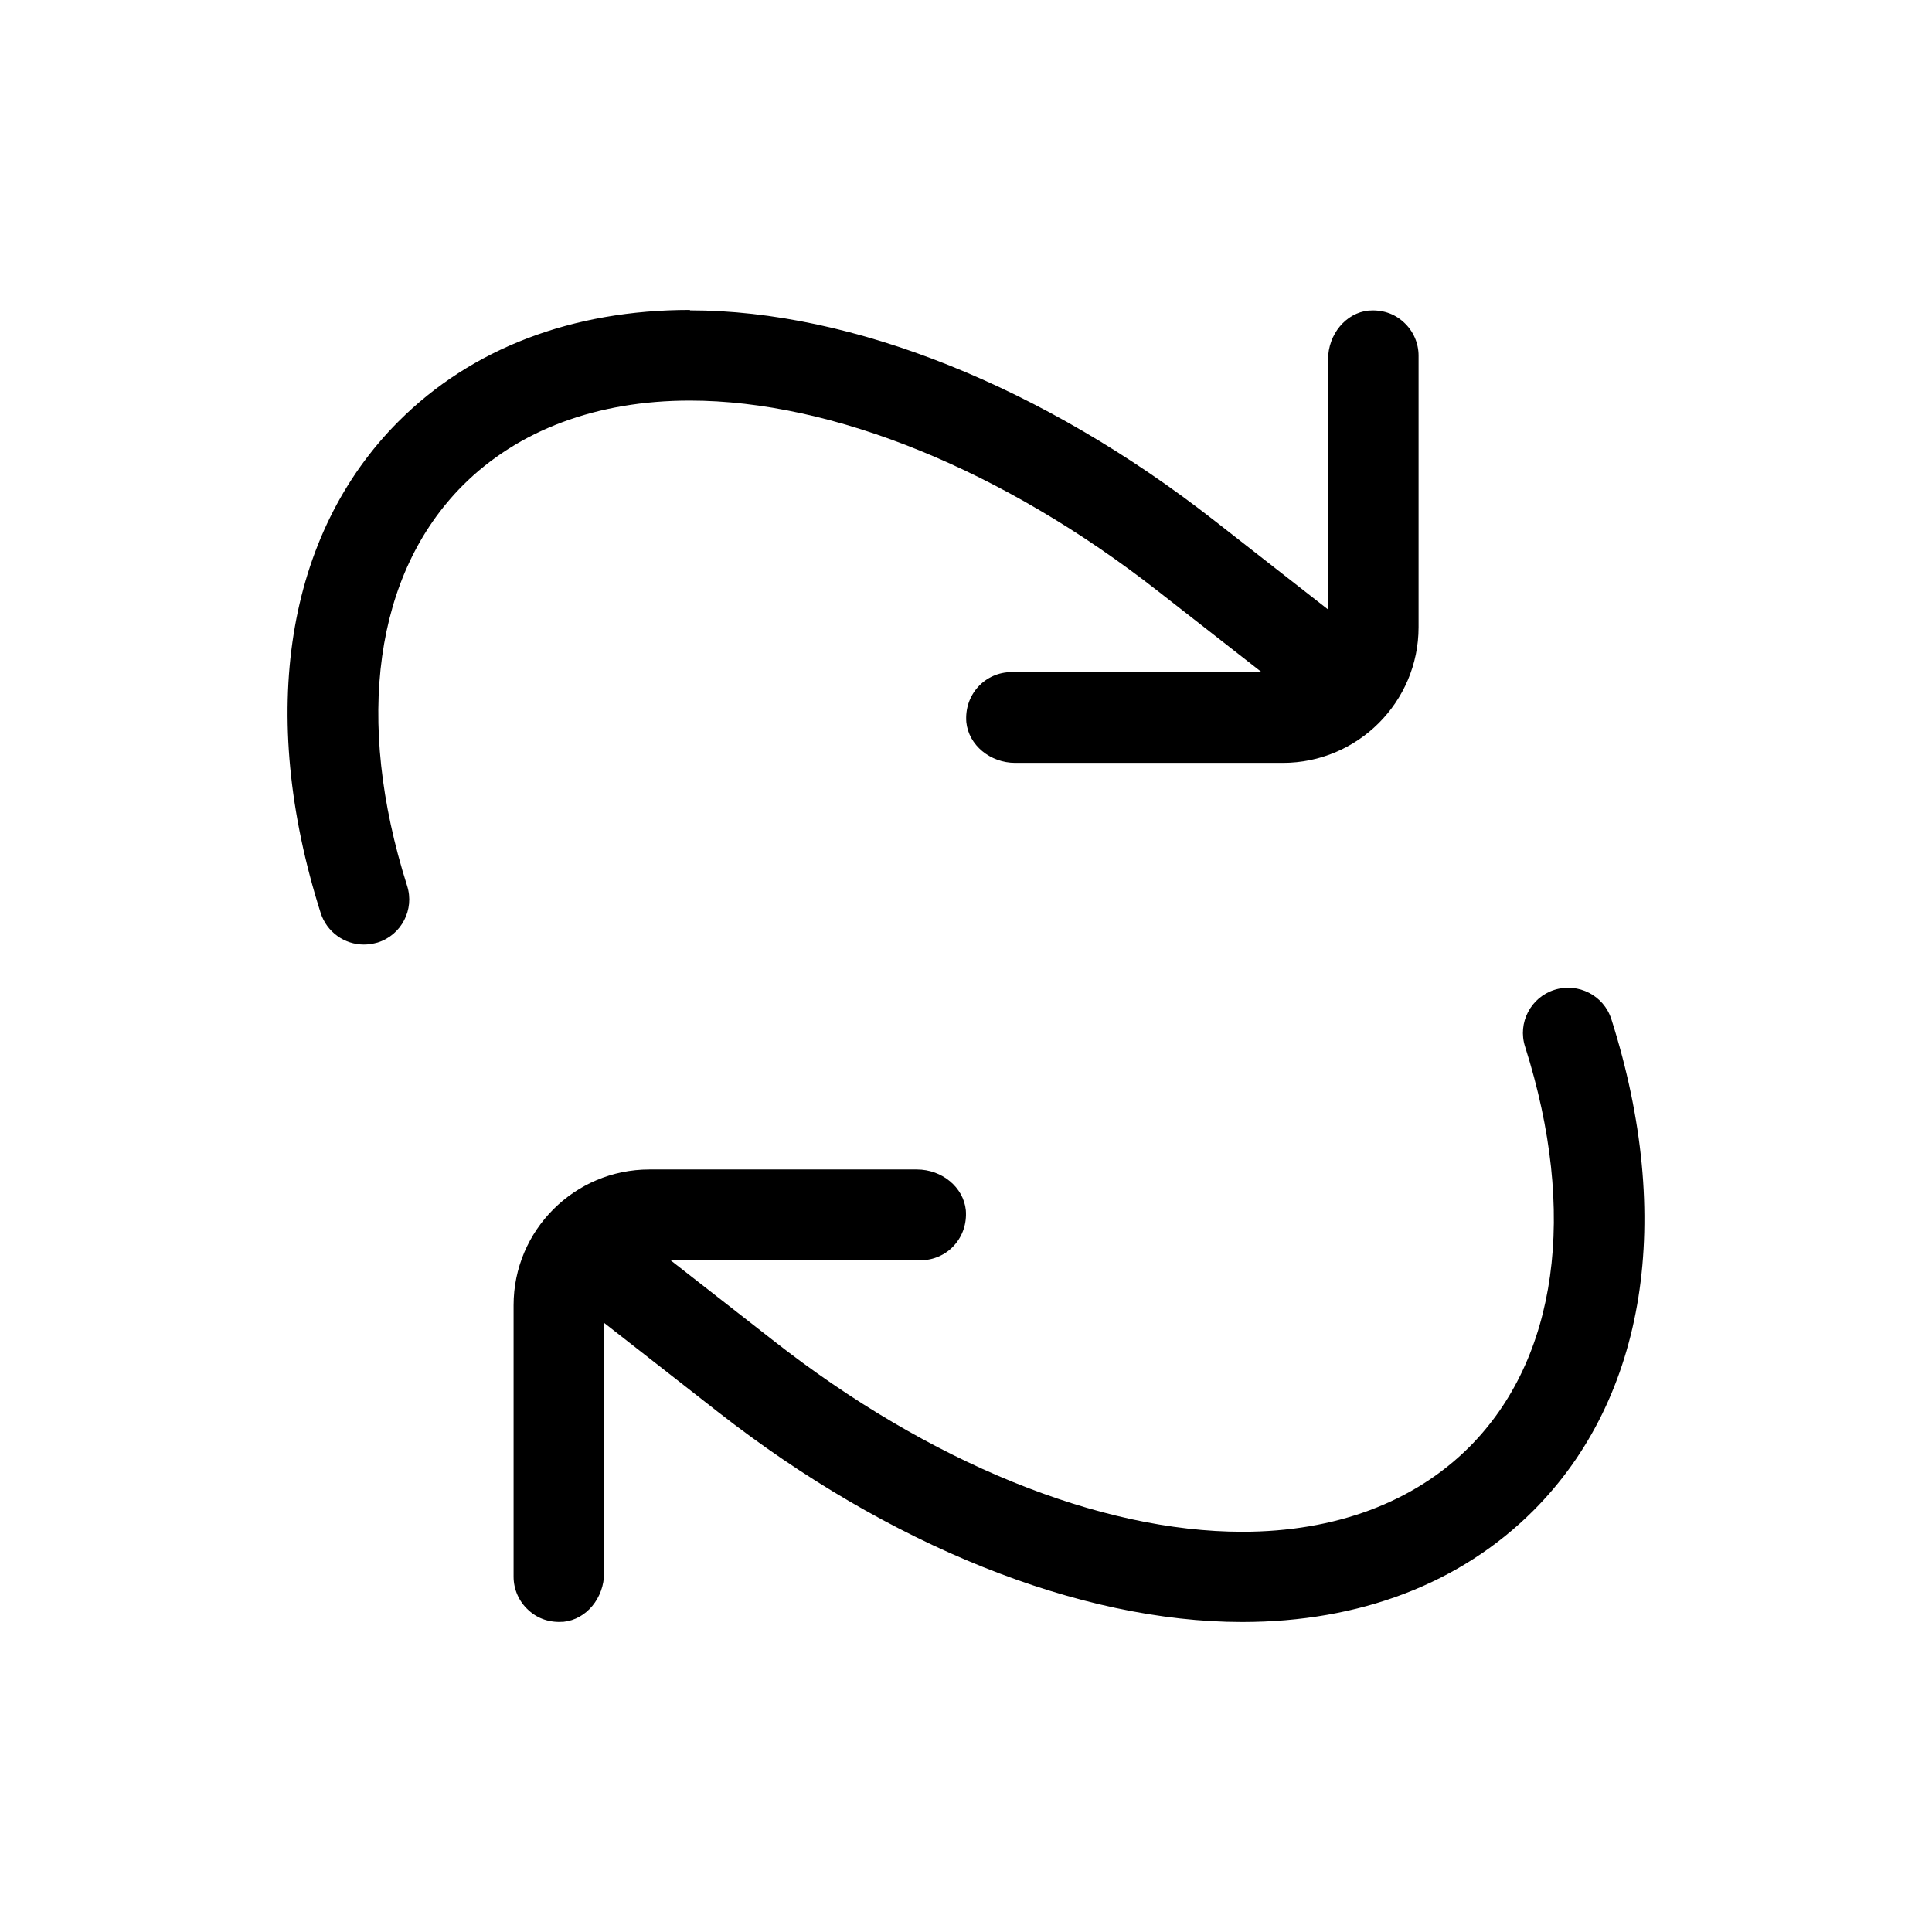 <svg viewBox="0 0 600 600" xmlns="http://www.w3.org/2000/svg" data-name="Layer 1" id="Layer_1">
  <path d="M214.24,96.25c-36.53,0-67.79,11.94-90.43,34.58-35.05,35.05-43.91,90.71-24.23,152.68,1.89,5.98,7.44,9.83,13.42,9.83,1.4,0,2.8-.22,4.28-.63,7.38-2.31,11.53-10.26,9.14-17.65-16.36-51.57-10.05-96.88,17.29-124.3,17.21-17.21,41.66-26.35,70.54-26.35,44.33,0,97.38,21.57,145.44,59.23l32.11,25.09h-77.7c-3.92,0-7.74,1.67-10.4,4.64s-3.92,6.81-3.6,10.9c.71,7.11,7.38,12.65,15.18,12.65h83.11c23.25,0,42.16-18.91,42.16-42.16v-84.31c0-3.92-1.67-7.74-4.64-10.4-2.96-2.74-6.75-3.92-10.9-3.6-7.03.71-12.57,7.38-12.57,15.18v77.65l-35.41-27.69c-52.92-41.39-112.2-65.21-162.73-65.21l-.05-.11Z"></path>
  <path d="M500.42,316.54c-2.31-7.38-10.26-11.45-17.65-9.14-7.38,2.31-11.53,10.26-9.14,17.65,16.36,51.57,10.05,96.88-17.29,124.3-17.21,17.21-41.66,26.35-70.54,26.35-44.33,0-97.38-21.57-145.44-59.23l-32.11-25.09h77.7c3.92,0,7.74-1.67,10.4-4.64,2.66-2.96,3.92-6.81,3.6-10.9-.71-7.11-7.38-12.65-15.18-12.65h-83.11c-23.25,0-42.16,18.91-42.16,42.16v84.31c0,3.92,1.67,7.74,4.64,10.4,2.96,2.74,6.75,3.92,10.9,3.6,7.03-.71,12.57-7.38,12.57-15.18v-77.65l35.41,27.69c52.92,41.39,112.2,65.21,162.73,65.21,36.53,0,67.79-11.94,90.43-34.58,35.05-35.05,43.91-90.71,24.23-152.68v.06Z"></path>
</svg>